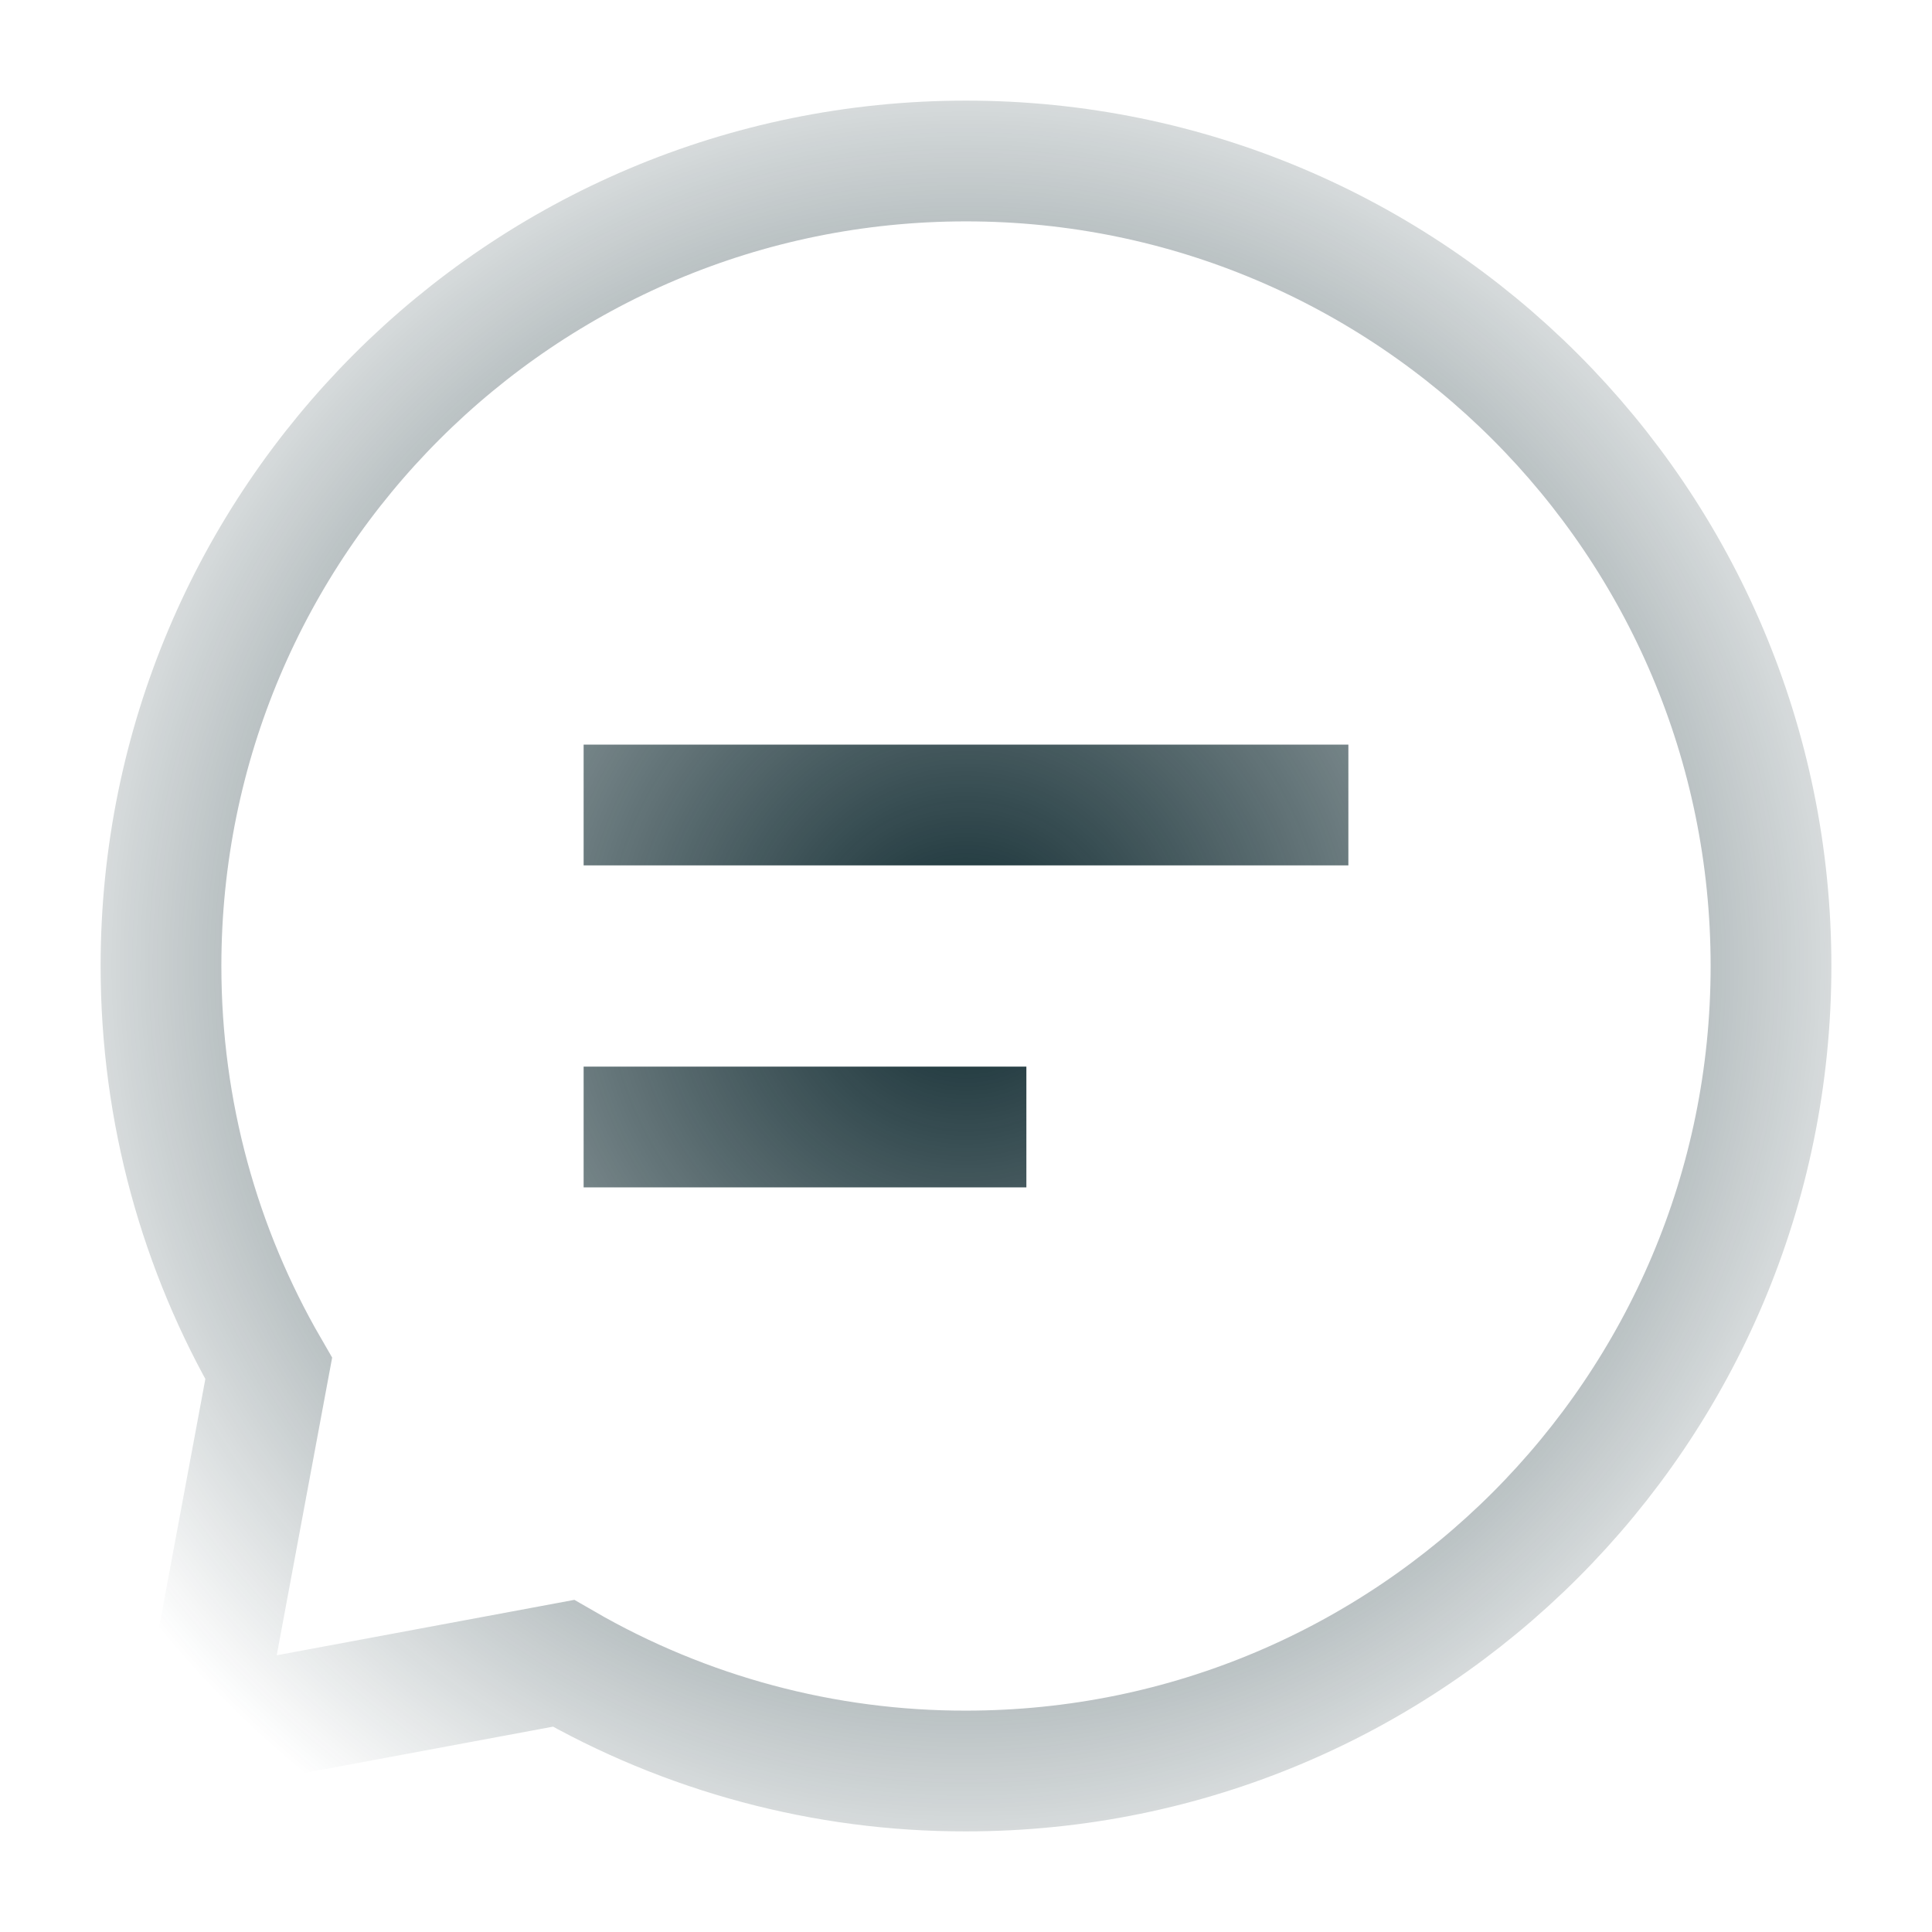 <svg width="24" height="24" viewBox="0 0 24 24" fill="none" xmlns="http://www.w3.org/2000/svg">
<path d="M8 10H16M8 14H12M12 22C17.523 22 22 17.523 22 12C22 6.477 17.523 2 12 2C6.477 2 2 6.477 2 12C2 13.821 2.487 15.53 3.338 17L2.5 21.5L7 20.662C8.52 21.541 10.245 22.003 12 22V22Z" stroke="url(#paint0_angular_109_5273)" stroke-width="1.5" stroke-linecap="square"/>
<defs>
<radialGradient id="paint0_angular_109_5273" cx="0" cy="0" r="1" gradientUnits="userSpaceOnUse" gradientTransform="translate(12 12) rotate(21.666) scale(13.092)">
<stop stop-color="#102A30"/>
<stop offset="1" stop-color="#102A30" stop-opacity="0"/>
</radialGradient>
</defs>
</svg>

